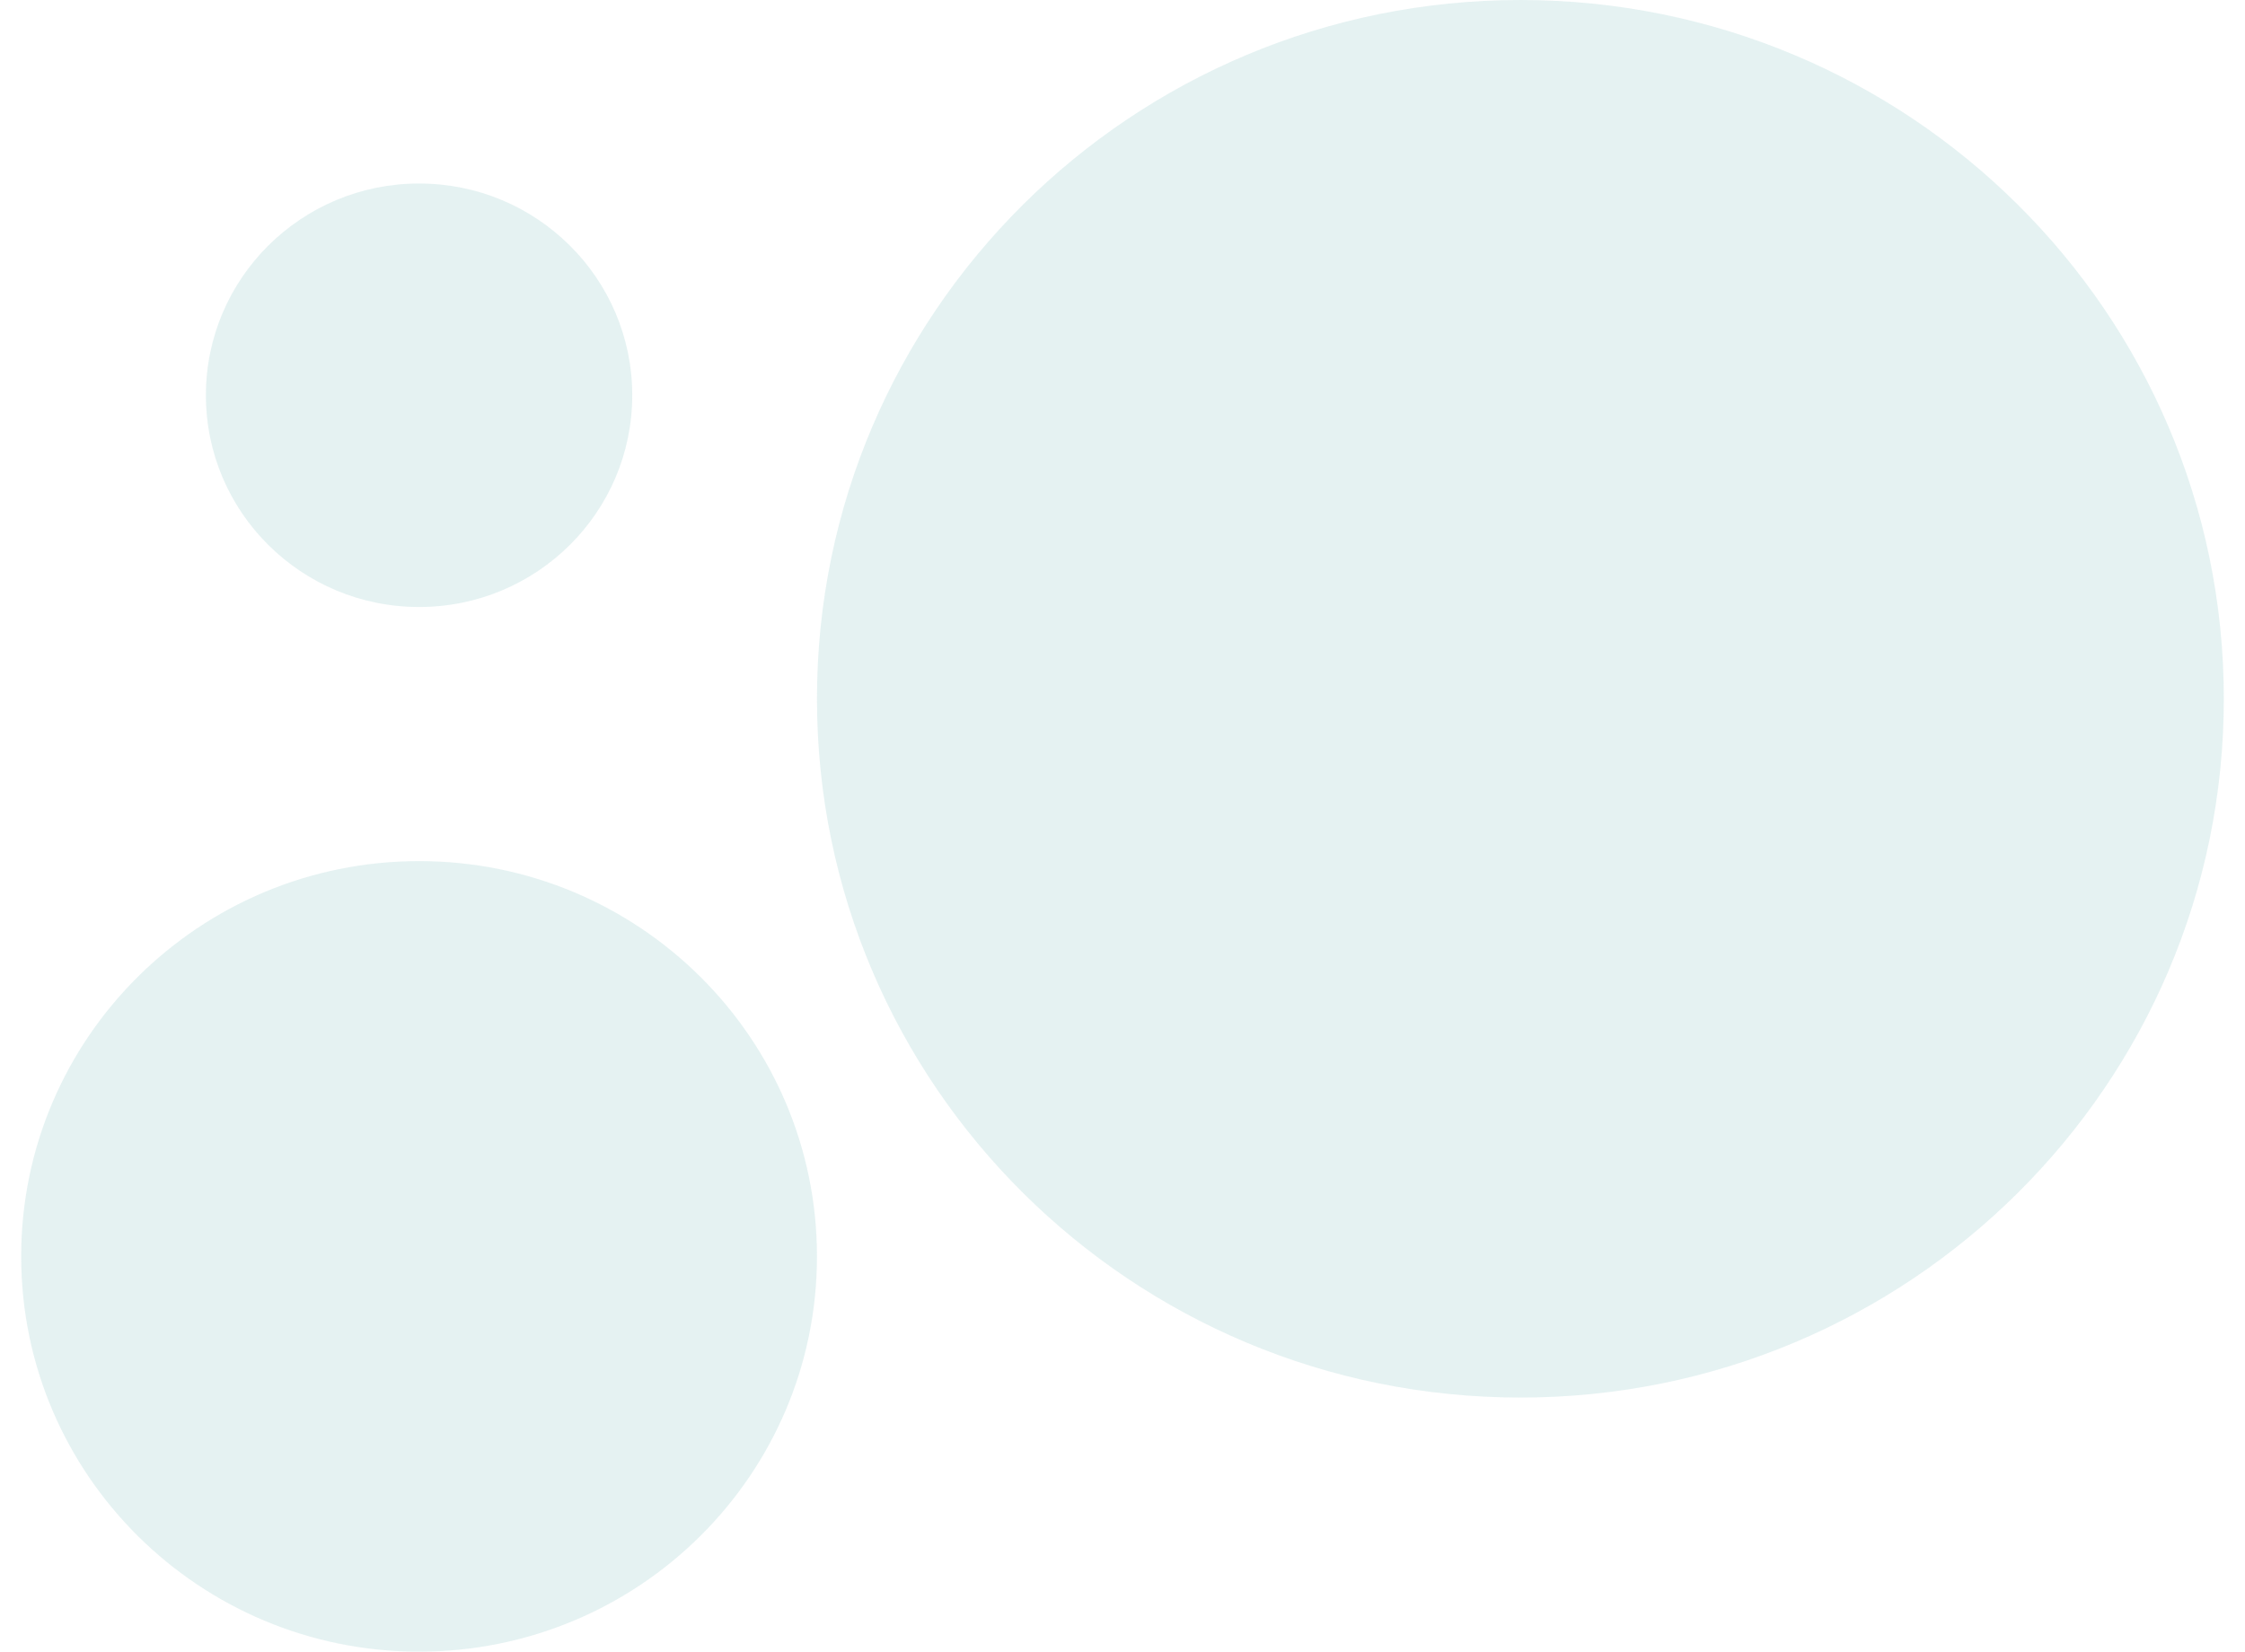 <?xml version="1.0" encoding="UTF-8"?> <svg xmlns="http://www.w3.org/2000/svg" width="53" height="39" viewBox="0 0 53 39" fill="none"> <path d="M4.861 9.333C4.861 12.095 7.114 14.333 9.894 14.333C12.673 14.333 14.926 12.095 14.926 9.333C14.926 6.572 12.673 4.333 9.894 4.333C7.114 4.333 4.861 6.572 4.861 9.333Z" fill="#98CFCC" fill-opacity="0.25"></path> <path d="M0.5 29.667C0.5 34.821 4.706 39 9.894 39C15.082 39 19.287 34.821 19.287 29.667C19.287 24.512 15.082 20.333 9.894 20.333C4.706 20.333 0.5 24.512 0.5 29.667Z" fill="#98CFCC" fill-opacity="0.25"></path> <path d="M19.287 16.5C19.287 25.613 26.722 33 35.894 33C45.065 33 52.5 25.613 52.5 16.5C52.5 7.387 45.065 0 35.894 0C26.722 0 19.287 7.387 19.287 16.5Z" fill="#98CFCC" fill-opacity="0.25"></path> </svg> 